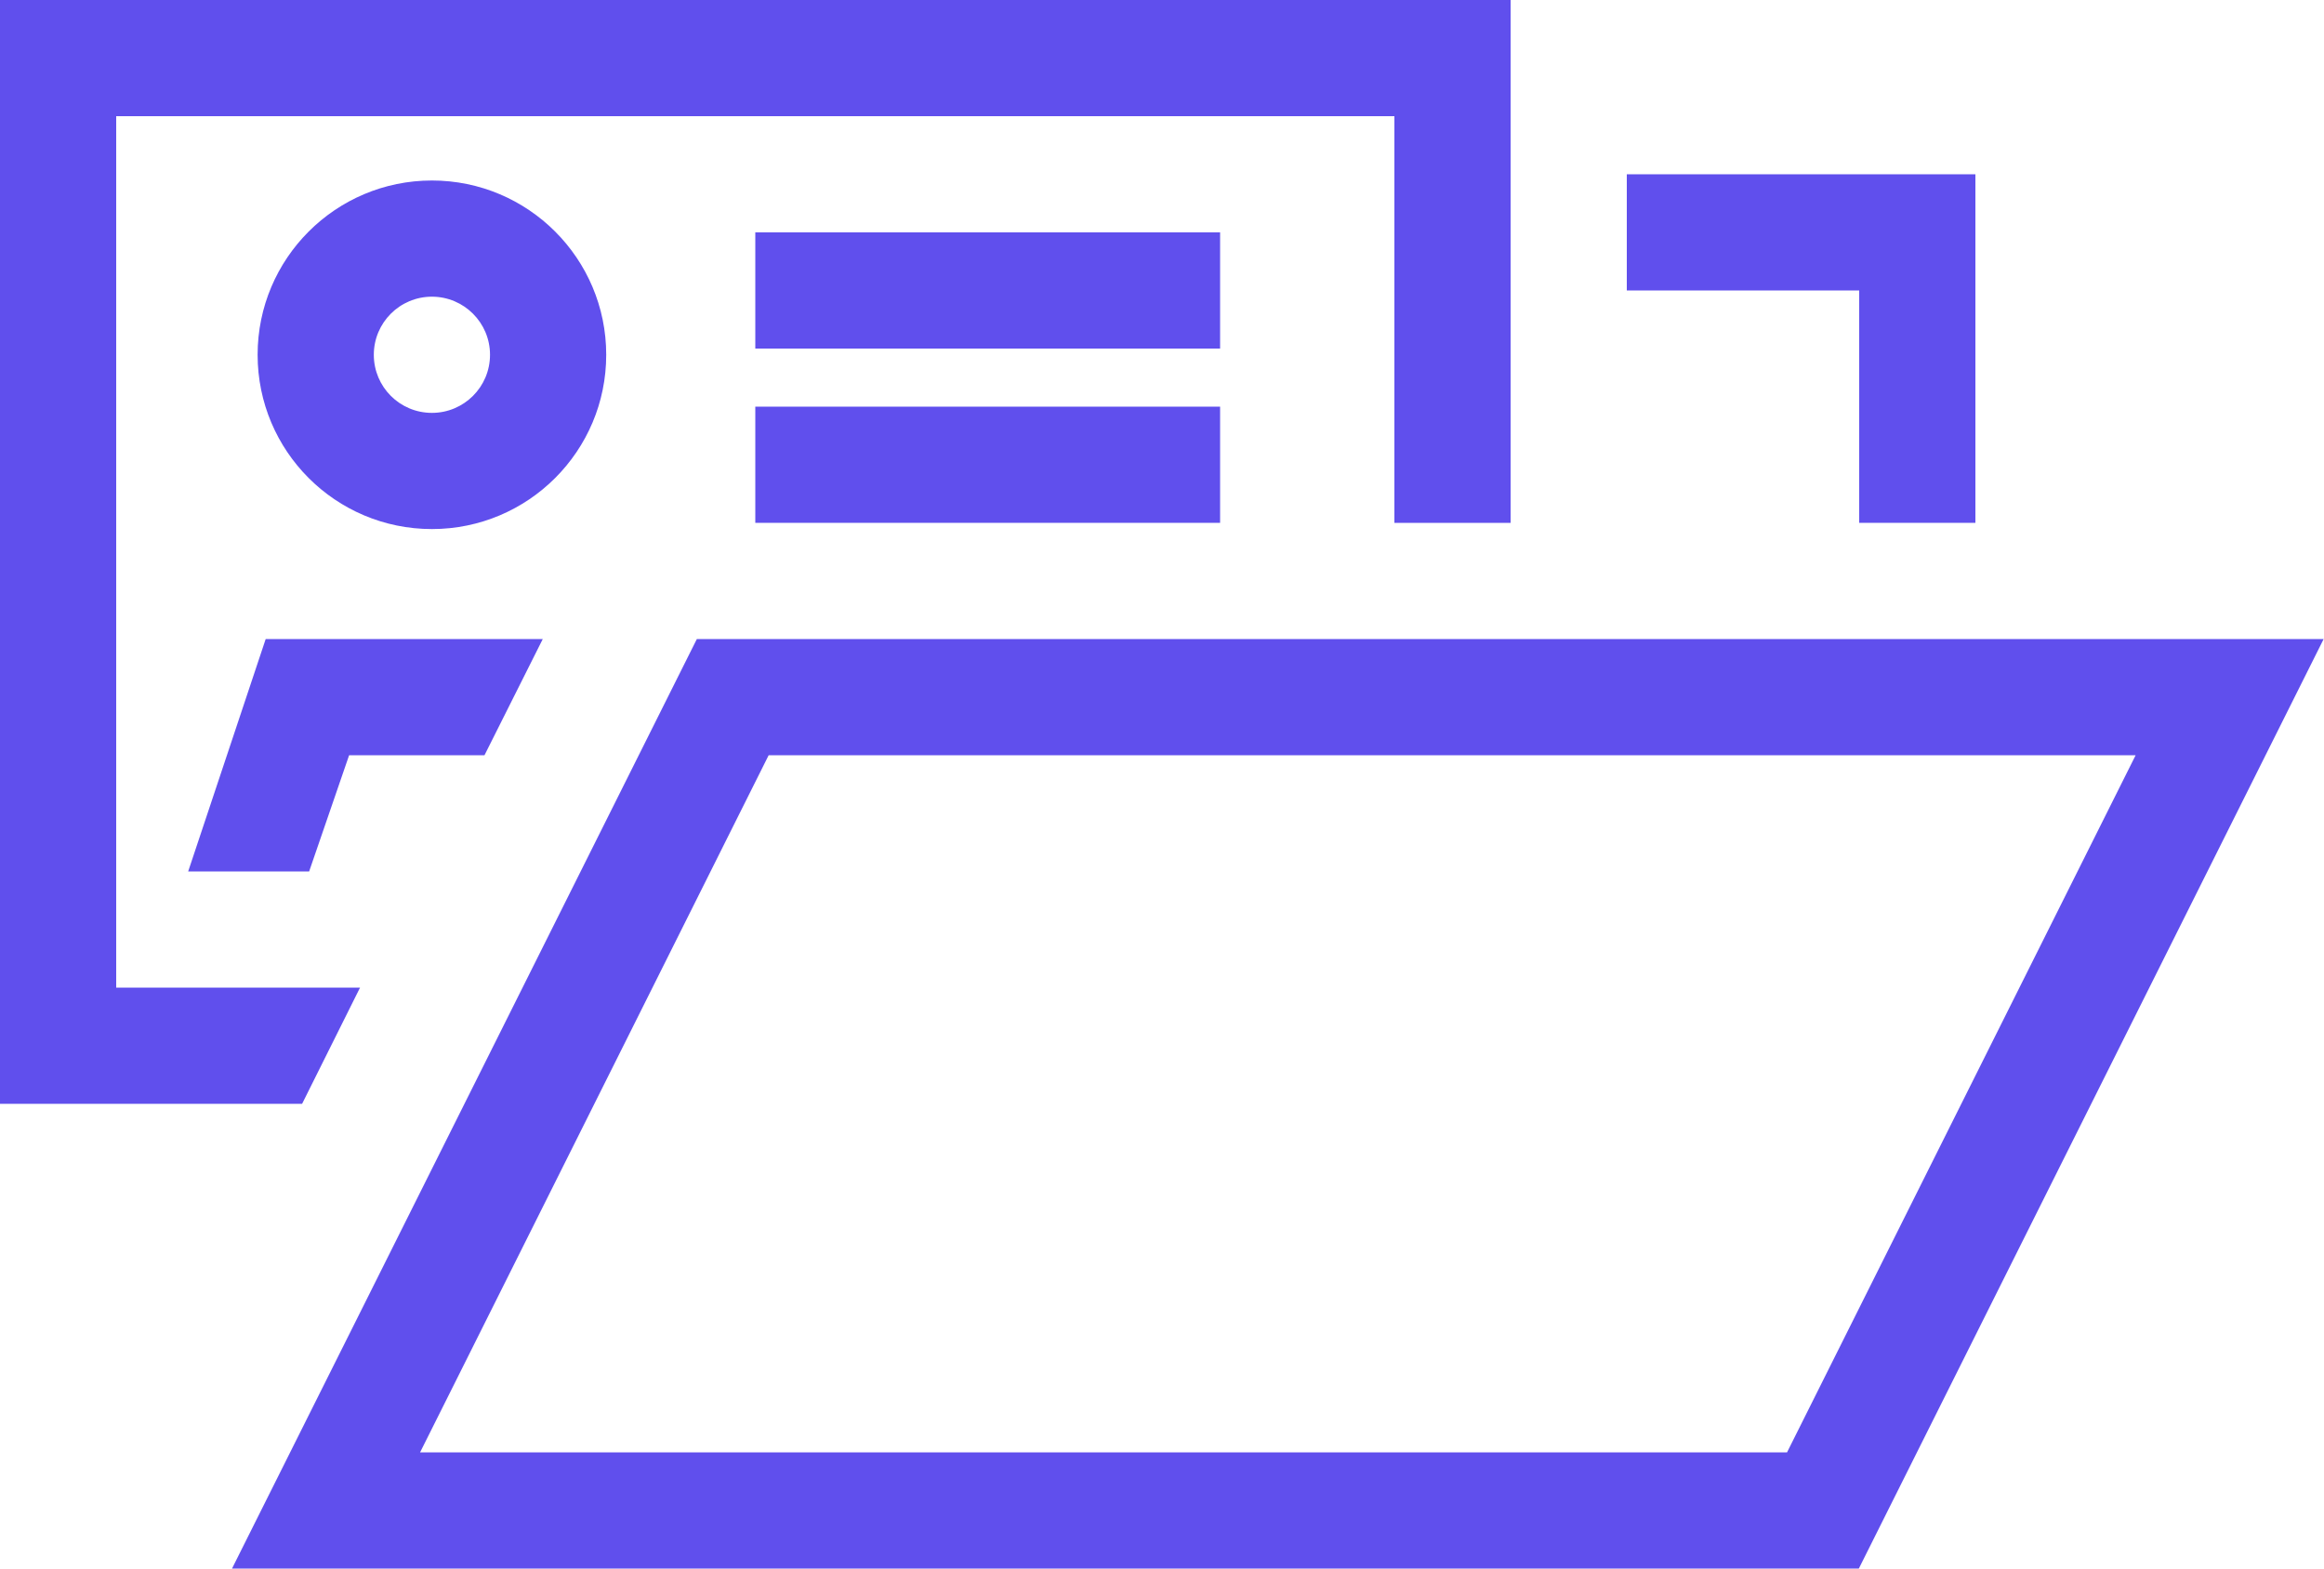 <svg width="40" height="27" viewBox="0 0 40 27" fill="none" xmlns="http://www.w3.org/2000/svg">
<path d="M32 9H34V3H28V5H32V9Z" fill="#604FED"/>
<path d="M24 2H2V17H6.197L5.2 19H0V0H26V9H24V2Z" fill="#604FED"/>
<path d="M6.009 13L5.321 15H3.239L4.573 11H9.342L8.339 13H6.009Z" fill="#604FED"/>
<path fill-rule="evenodd" clip-rule="evenodd" d="M7.434 7.107C7.986 7.107 8.434 6.66 8.434 6.107C8.434 5.555 7.986 5.107 7.434 5.107C6.881 5.107 6.434 5.555 6.434 6.107C6.434 6.66 6.881 7.107 7.434 7.107ZM7.434 9.107C9.09 9.107 10.434 7.764 10.434 6.107C10.434 4.451 9.09 3.107 7.434 3.107C5.777 3.107 4.434 4.451 4.434 6.107C4.434 7.764 5.777 9.107 7.434 9.107Z" fill="#604FED"/>
<rect x="13" y="4" width="8" height="2" fill="#604FED"/>
<rect x="13" y="7" width="8" height="2" fill="#604FED"/>
<path d="M6.889 23.447L12.612 12H38.376L31.376 26H5.612L6.889 23.447Z" stroke="#604FED" stroke-width="2"/>
</svg>
